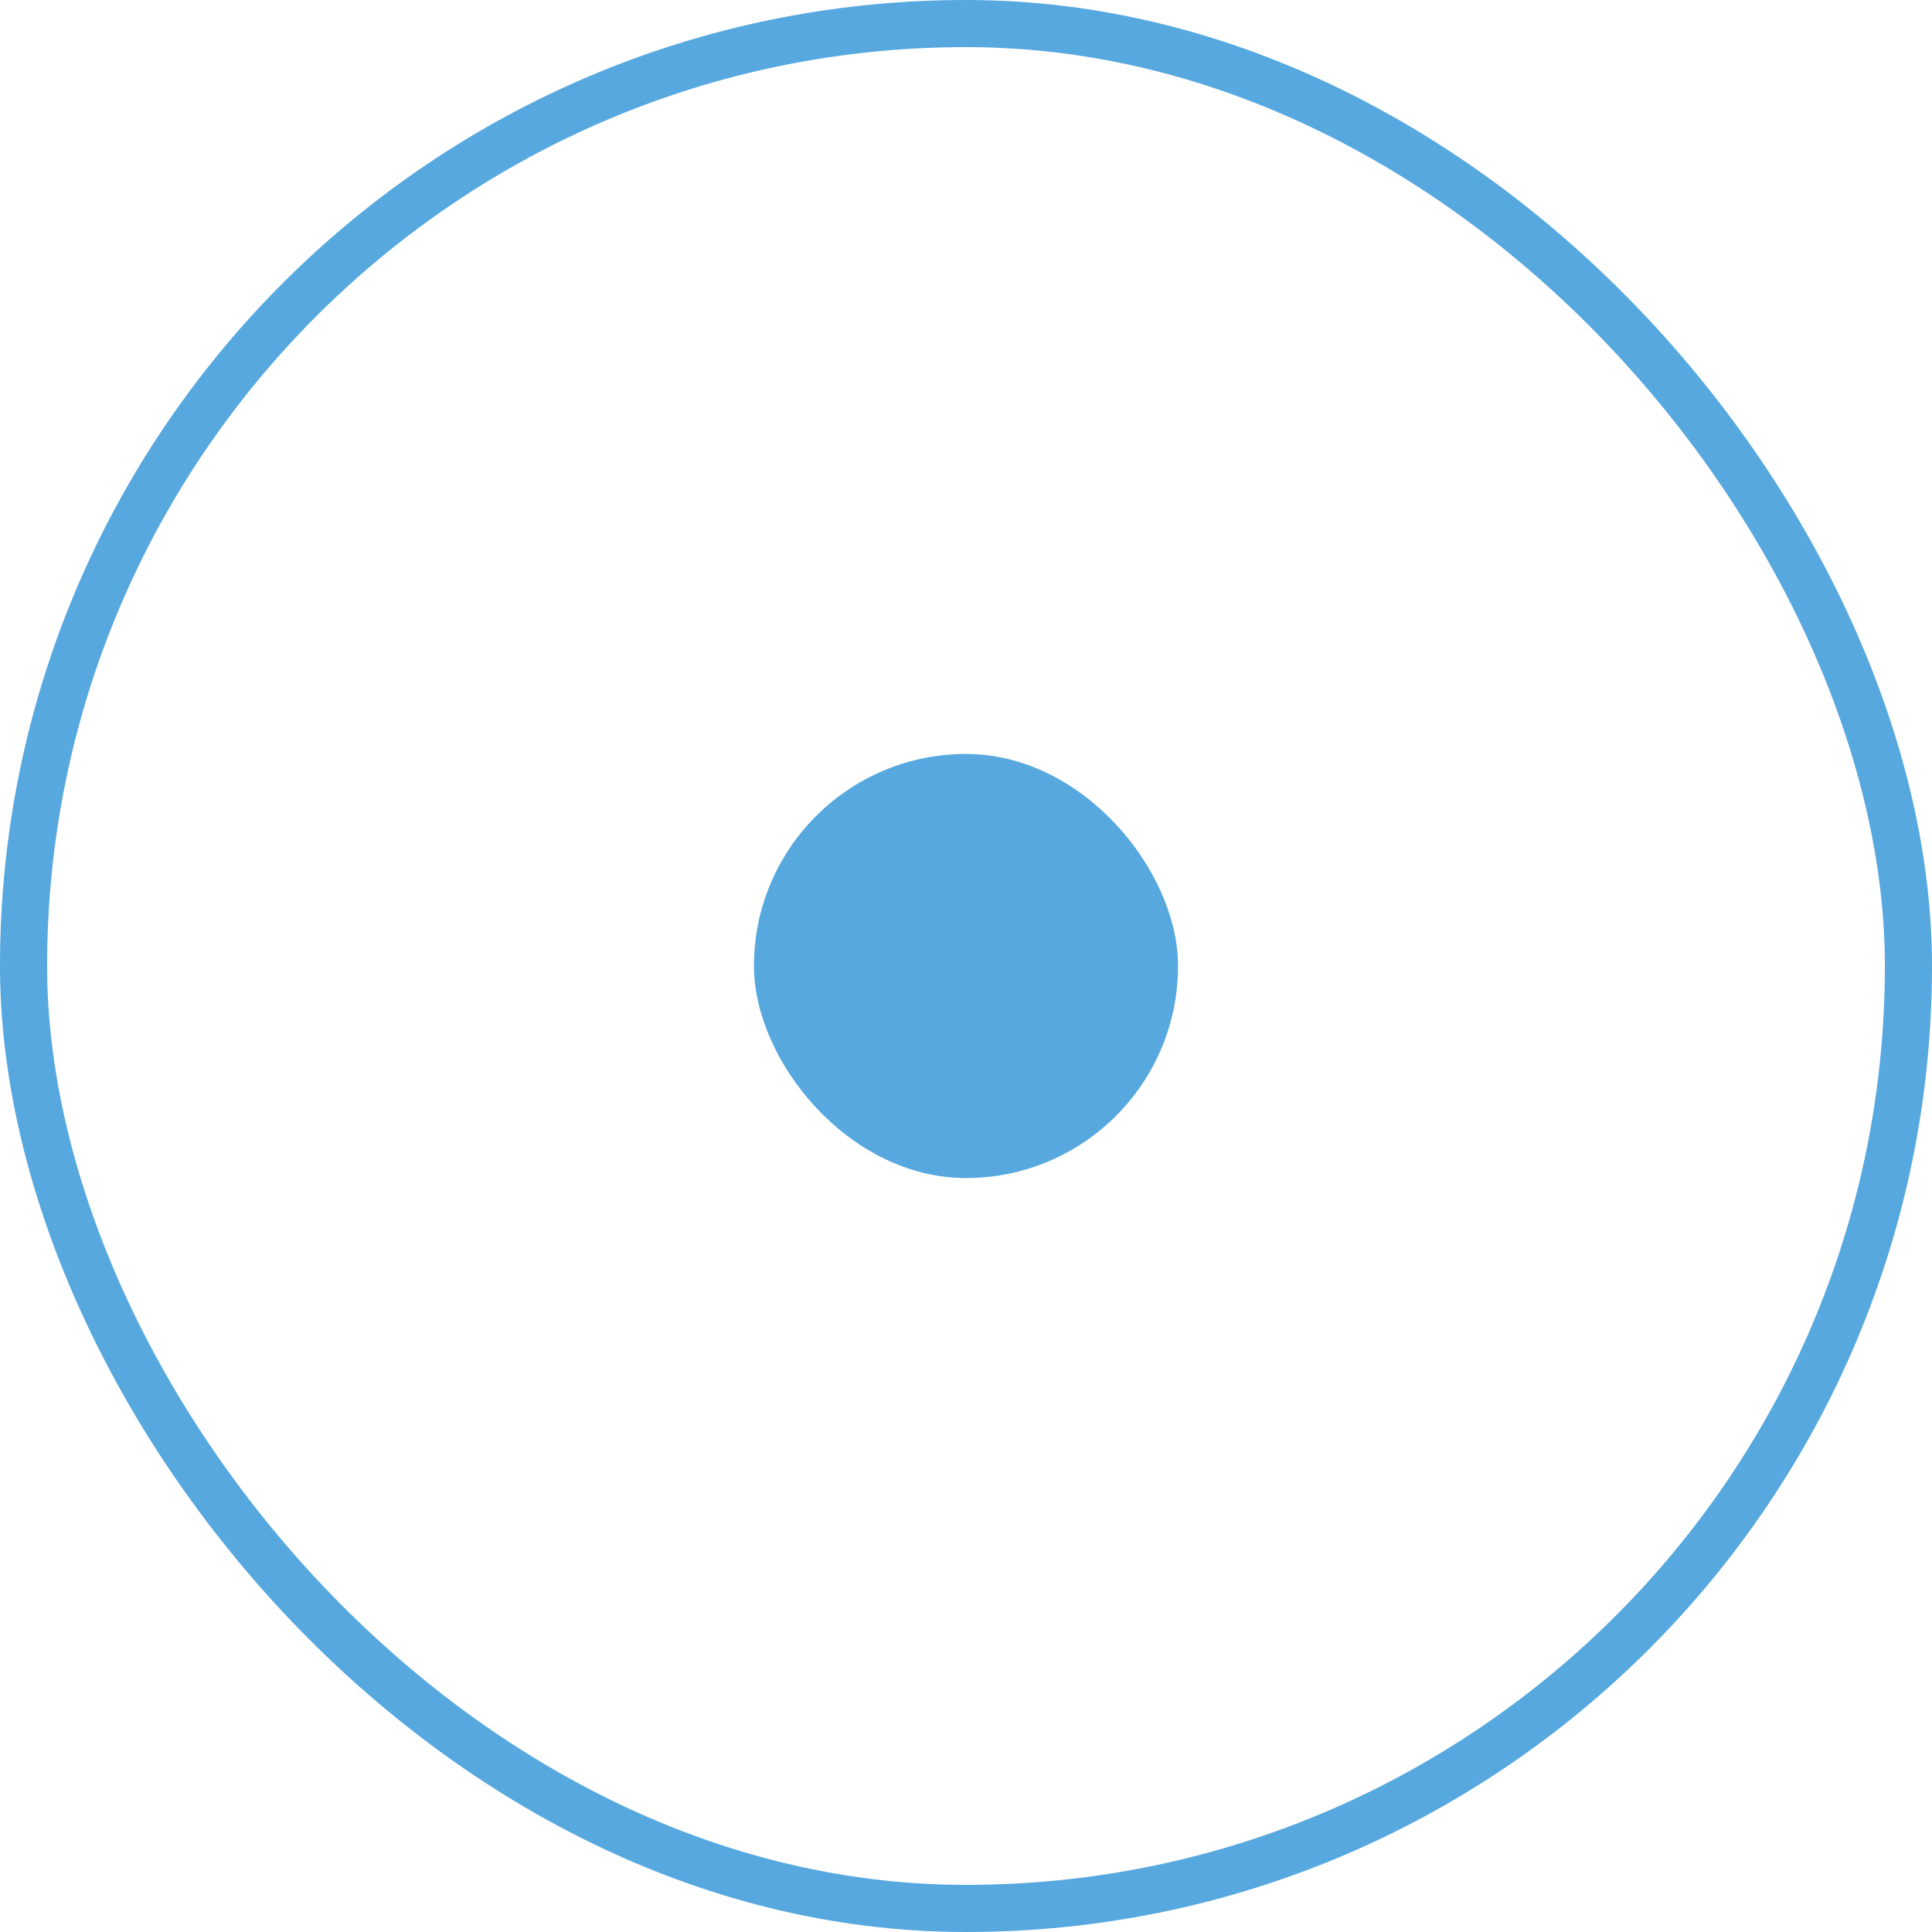 <?xml version="1.0" encoding="UTF-8"?> <svg xmlns="http://www.w3.org/2000/svg" width="41" height="41" viewBox="0 0 41 41" fill="none"> <rect x="16" y="16" width="9" height="9" rx="4.5" fill="#56A8DF"></rect> <rect x="0.5" y="0.5" width="40" height="40" rx="20" stroke="#56A8DF"></rect> </svg> 